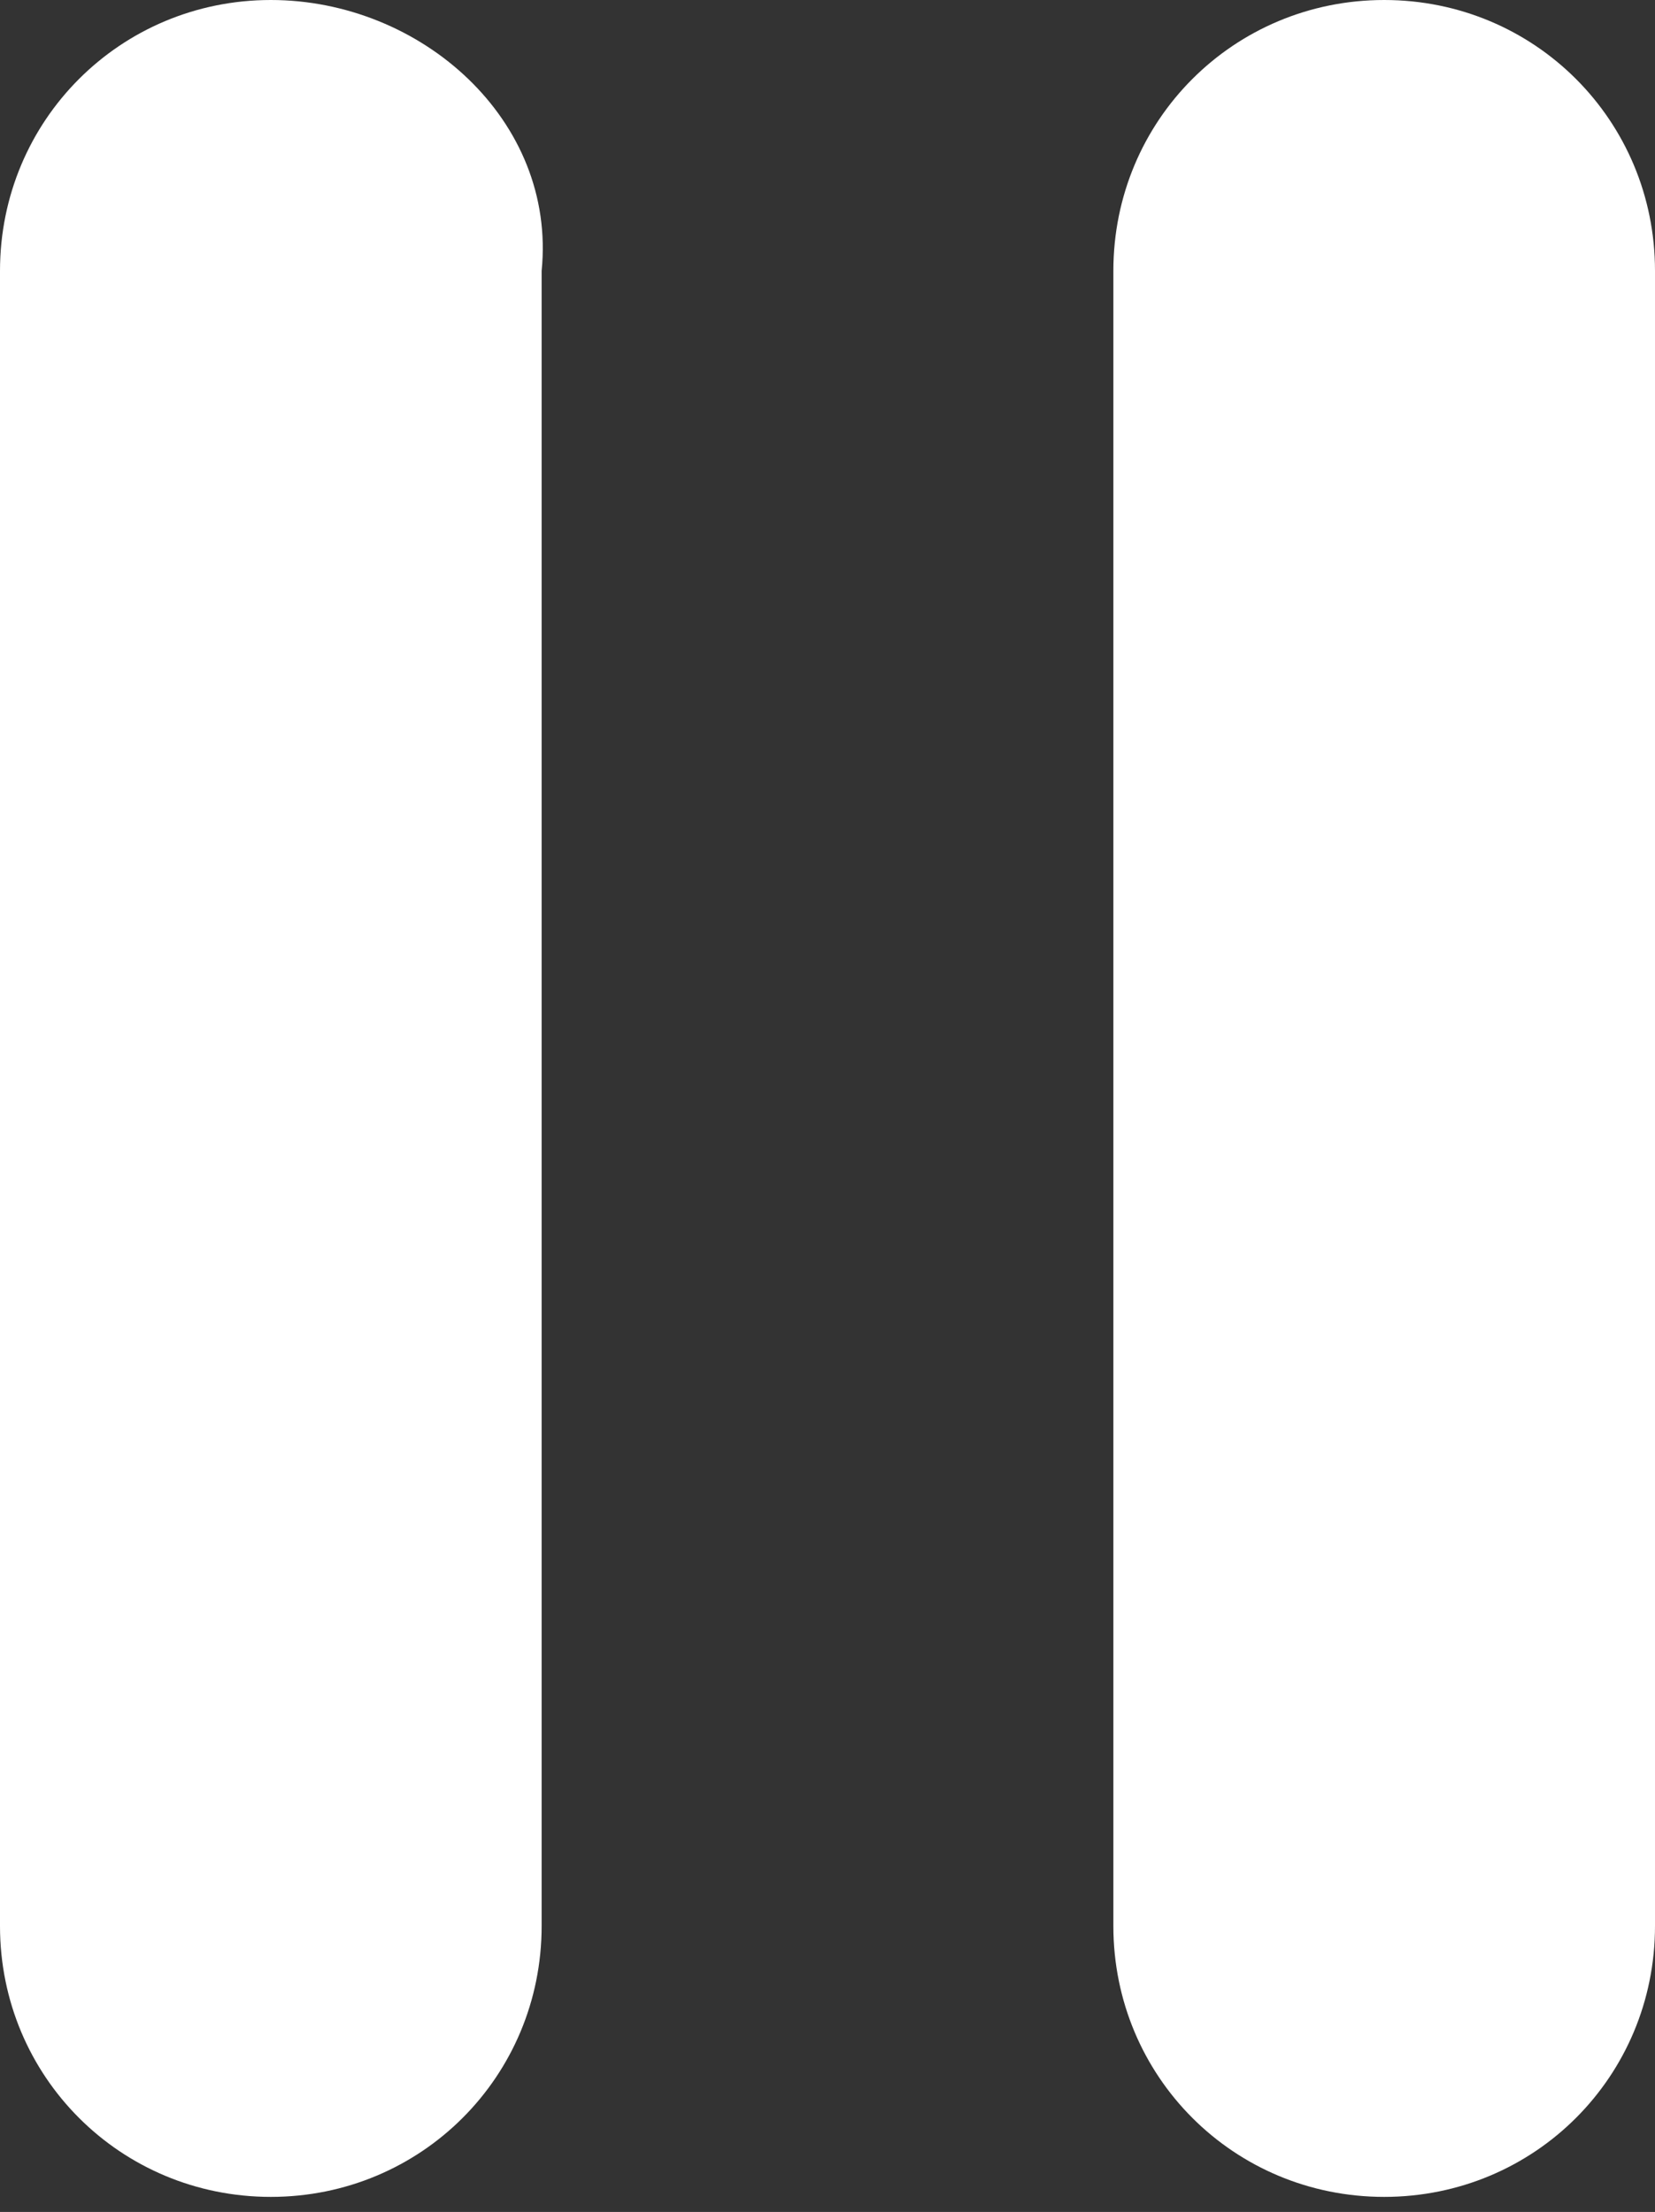 <?xml version="1.0" encoding="utf-8"?>
<!-- Generator: Adobe Illustrator 26.3.1, SVG Export Plug-In . SVG Version: 6.00 Build 0)  -->
<svg fill="#fff" version="1.1" id="Layer_1" xmlns="http://www.w3.org/2000/svg" xmlns:xlink="http://www.w3.org/1999/xlink" x="0px" y="0px"
	 viewBox="0 0 11 14.7" style="enable-background:new 0 0 11 14.7;" xml:space="preserve">
<rect x="0" y="0" width="11" height="14.7" fill="#333333" stroke="none"/>
<path fill="#fff" d="M1.8,0C0.8,0,0,0.8,0,1.8v11c0,1,0.8,1.8,1.8,1.8s1.8-0.8,1.8-1.8v-11C3.7,0.8,2.8,0,1.8,0z"/>
<path fill="#fff" d="M9.2,0c-1,0-1.8,0.8-1.8,1.8v11c0,1,0.8,1.8,1.8,1.8s1.8-0.8,1.8-1.8v-11C11,0.8,10.2,0,9.2,0z"/>
</svg>
